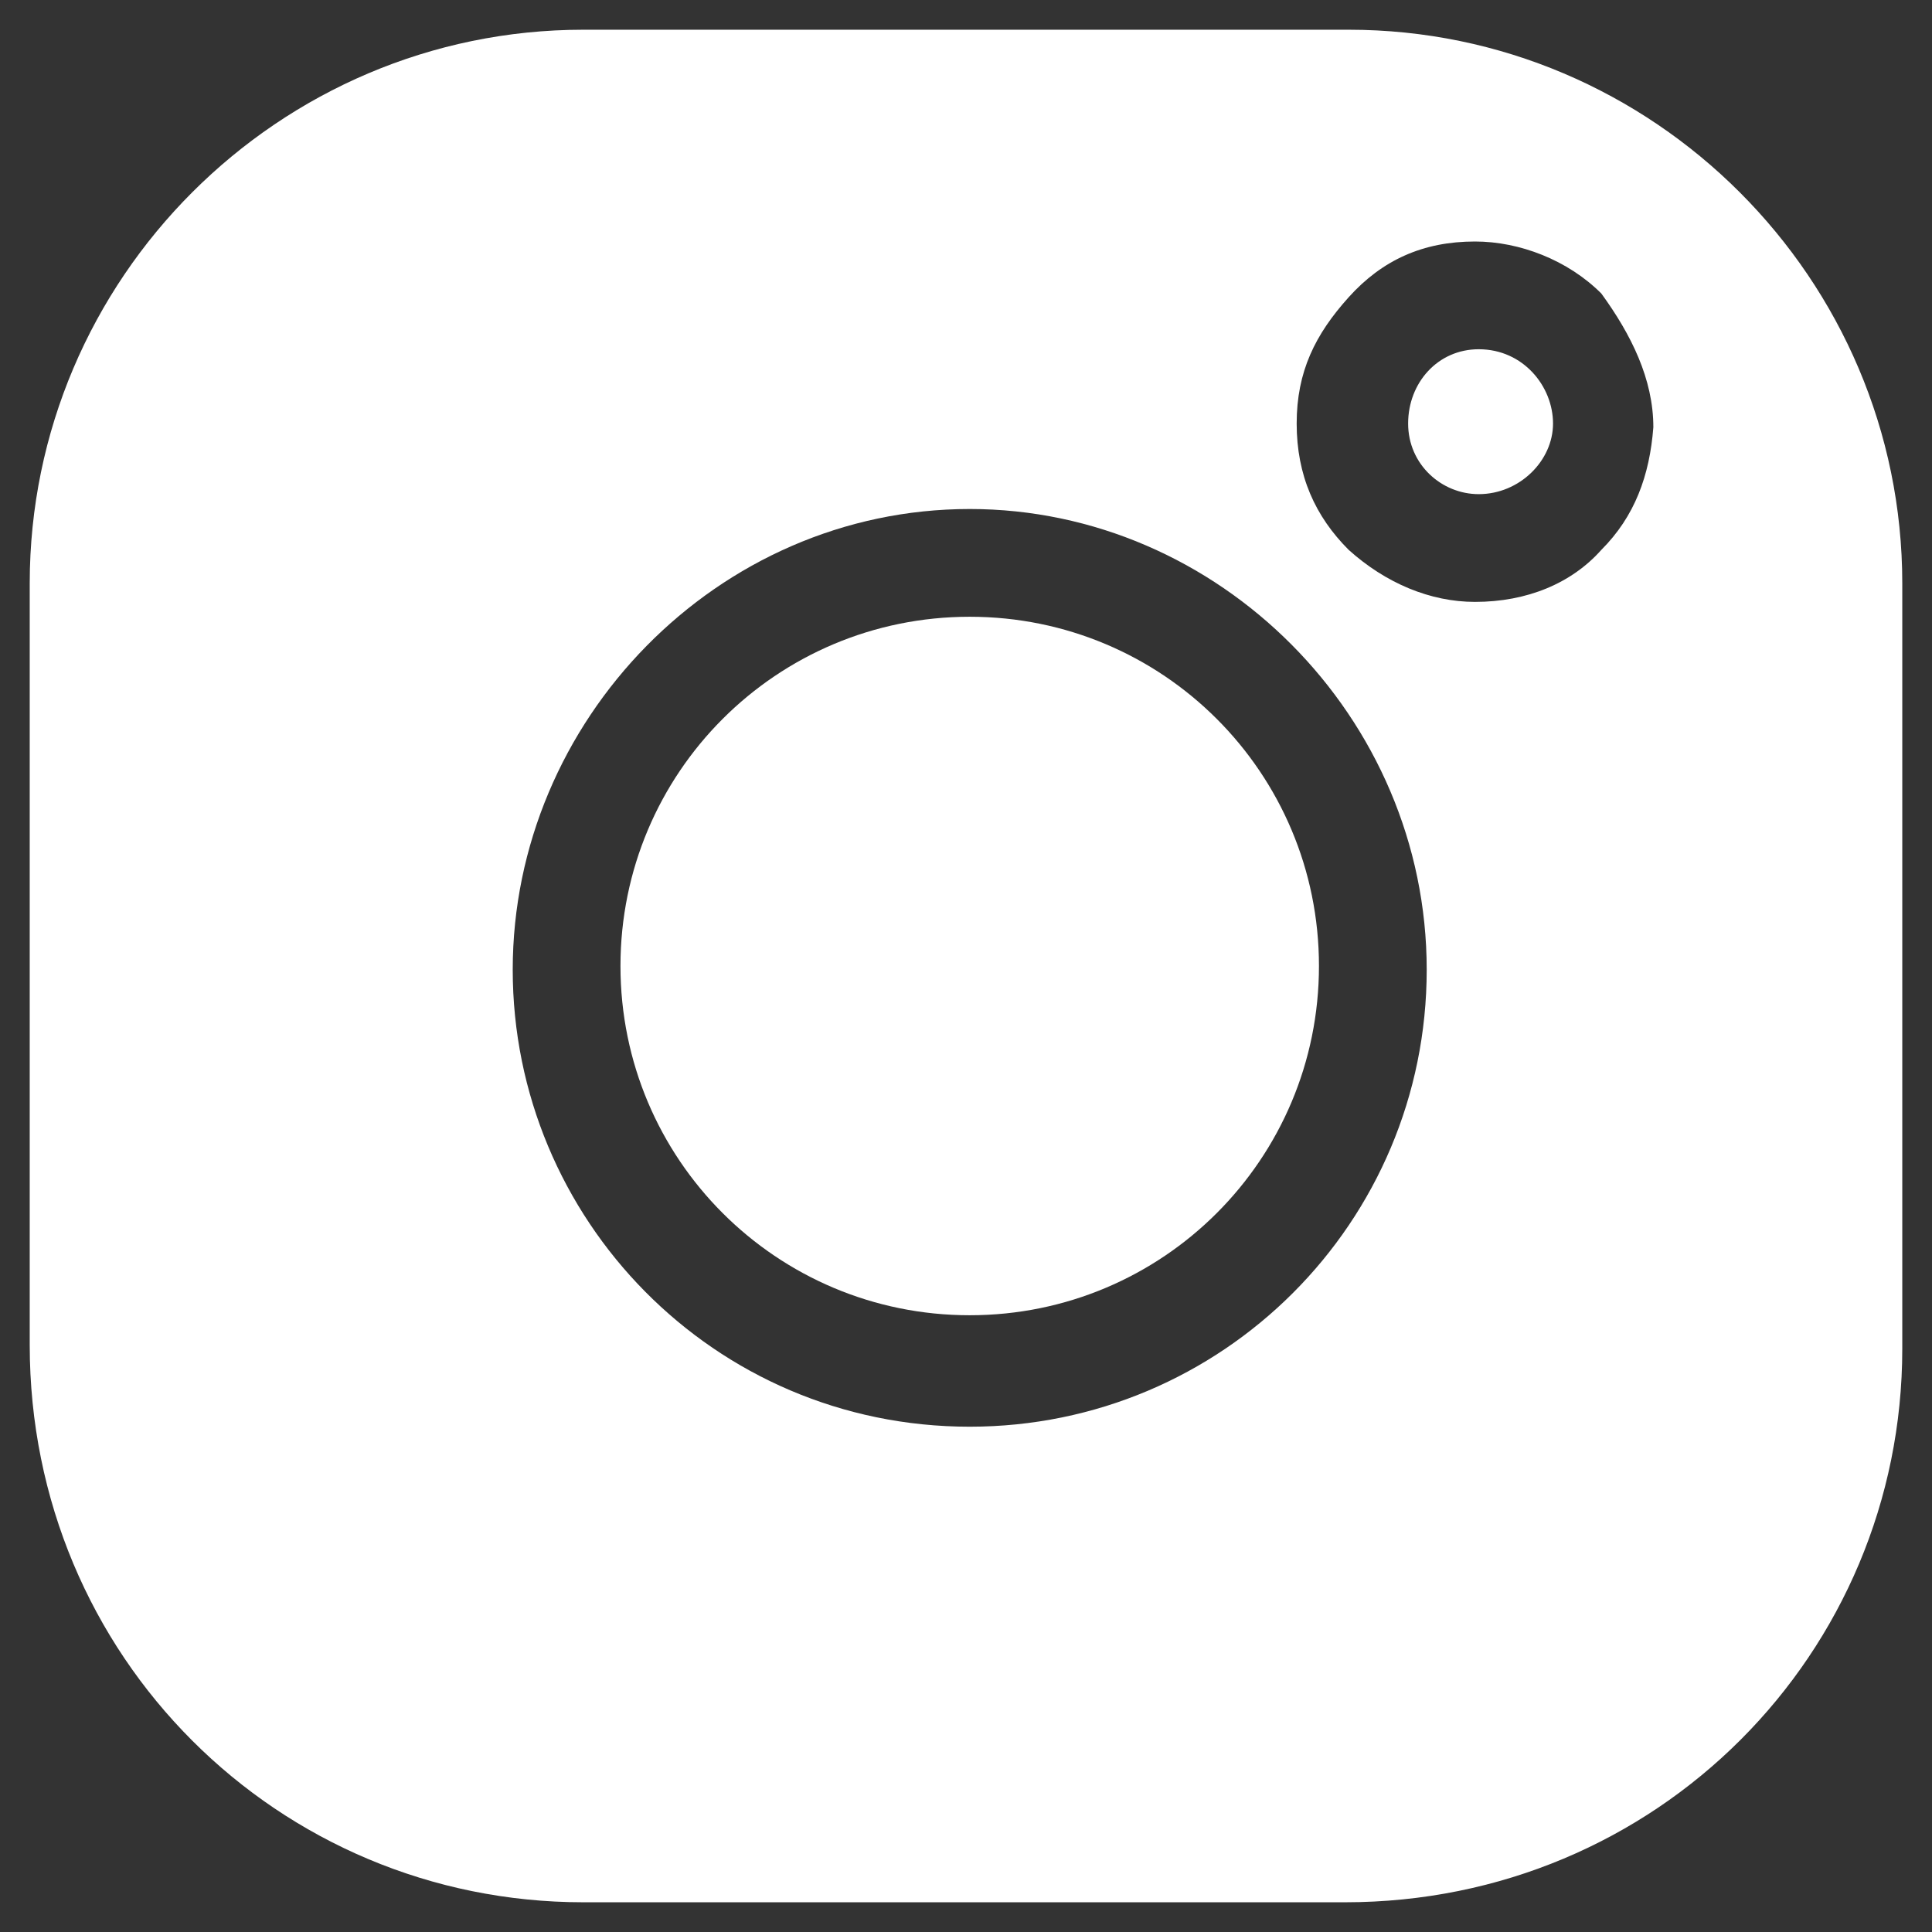 <?xml version="1.0" encoding="utf-8"?>
<!-- Generator: Adobe Illustrator 27.5.0, SVG Export Plug-In . SVG Version: 6.00 Build 0)  -->
<svg version="1.1" id="Layer_1" xmlns="http://www.w3.org/2000/svg" xmlns:xlink="http://www.w3.org/1999/xlink" x="0px" y="0px"
	 width="52px" height="52px" viewBox="0 0 52 52" style="enable-background:new 0 0 52 52;" xml:space="preserve">
<rect x="0" y="0" width="52" height="52" fill="#333333" stroke="none"/>
<style type="text/css">
	.st0{fill:#FFFFFF;}
</style>
<path class="st0" d="M26.1,35.4c5.2,0,9.4-4.2,9.4-9.4s-4.2-9.4-9.4-9.4s-9.4,4.2-9.4,9.4S20.9,35.4,26.1,35.4z"/>
<path class="st0" d="M36.3,0.8H15.7C7.5,0.8,0.8,7.5,0.8,15.7v20.5c0,8.4,6.7,15,14.9,15h20.5c8.4,0,15-6.7,15-14.9V15.7
	C51.2,7.5,44.5,0.8,36.3,0.8z M26.1,38.4c-6.9,0-12.3-5.6-12.3-12.3s5.5-12.4,12.3-12.4c6.7,0,12.3,5.6,12.3,12.4
	S32.9,38.4,26.1,38.4z M43.1,14.8c-0.8,0.9-2,1.4-3.4,1.4c-1.2,0-2.4-0.5-3.4-1.4c-0.9-0.9-1.4-2-1.4-3.4s0.5-2.4,1.4-3.4
	c0.9-1,2-1.5,3.4-1.5c1.2,0,2.5,0.5,3.4,1.4c0.8,1.1,1.4,2.3,1.4,3.6C44.4,12.8,44,13.9,43.1,14.8z"/>
<path class="st0" d="M39.8,9.4c-1.1,0-1.9,0.9-1.9,2s0.9,1.9,1.9,1.9c1.1,0,2-0.9,2-1.9S41,9.4,39.8,9.4z"/>
</svg>
